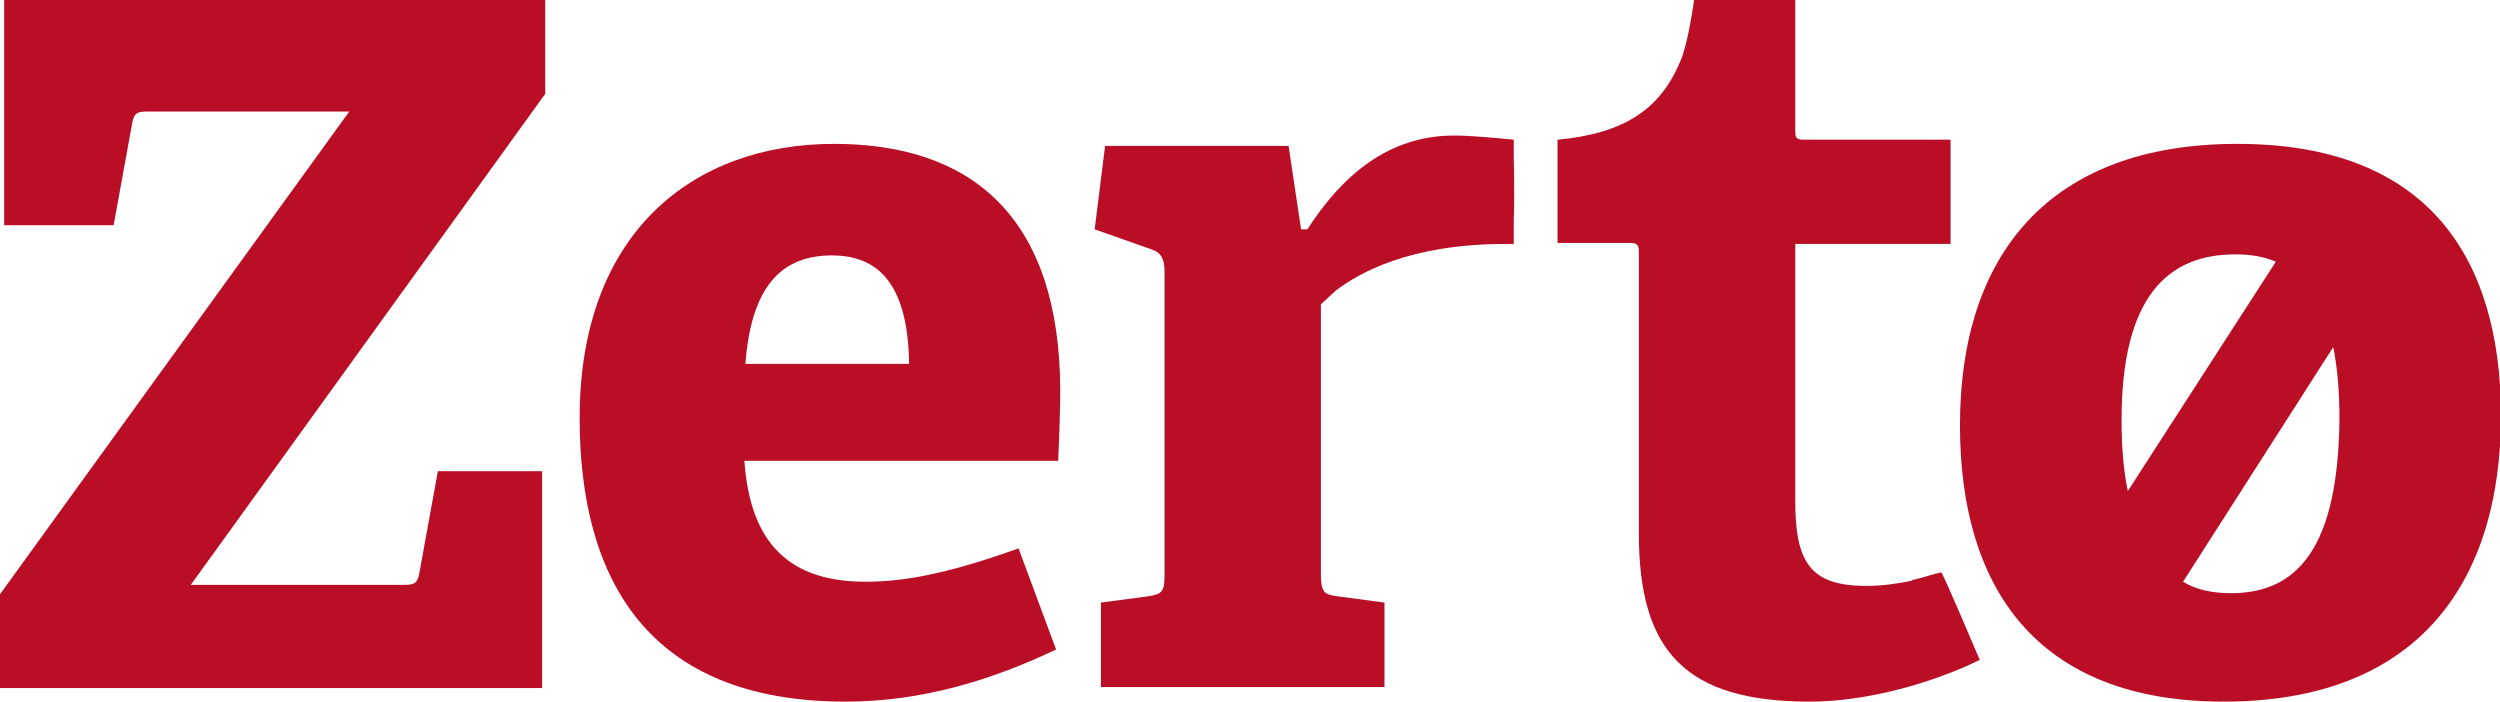 <?xml version="1.0" encoding="utf-8"?>
<!-- Generator: Adobe Illustrator 19.2.1, SVG Export Plug-In . SVG Version: 6.00 Build 0)  -->
<svg version="1.1" id="Layer_1" xmlns="http://www.w3.org/2000/svg" xmlns:xlink="http://www.w3.org/1999/xlink" x="0px" y="0px"
	 viewBox="0 0 239.8 67.3" style="enable-background:new 0 0 239.8 67.3;" xml:space="preserve">
<style type="text/css">
	.st0{fill:#BA0D26;}
</style>
<path class="st0" d="M71.5,34.9c0.6-8.1,4-10.4,8.3-10.4c4,0,7.3,2.2,7.4,10.4H71.5z M80,13.8c-13.5,0-24.4,8.5-24.4,26.3
	c0,15.4,6.5,27.2,25.5,27.2c7.4,0,14.1-2.1,20.2-5l-3.6-9.7C91,55,86.8,55.8,83,55.8c-8.1,0-11.1-4.6-11.6-11.6h30.1
	c0.1-2,0.2-5.4,0.2-6.6C101.7,20.6,93,13.8,80,13.8"/>
<path class="st0" d="M145.2,15.1v-1.7h0c0,0,0,0,0,0c-2-0.2-4.3-0.4-5.7-0.4c-6.4,0-10.8,3.9-14.1,9h-0.6l-1.2-8h-17.6L105,22
	l5.4,1.9c1,0.3,1.3,1,1.3,2.1v29.2c0,1.5-0.2,1.8-1.6,2l-4.5,0.6v8.1h27.2v-2.8v-5.3v0l-4.5-0.6c-0.7-0.1-1.1-0.2-1.3-0.5
	c-0.2-0.3-0.3-0.7-0.3-1.5l0,0c0,0,0,0,0,0l0,0c0,0,0-0.1,0-0.1V29.2c0,0,0.5-0.5,1.4-1.3c2.2-1.7,7.1-4.5,16.3-4.5h0.8v-2.3
	C145.3,18.6,145.2,15.1,145.2,15.1"/>
<path class="st0" d="M214,56.9c-1.7,0-3.3-0.3-4.6-1.1l14.4-22.5c0.4,1.9,0.6,4.2,0.6,6.8C224.3,52.5,220.4,56.9,214,56.9
	 M214.4,24.4c1.5,0,2.7,0.2,3.9,0.7l-14.2,22c-0.4-1.9-0.6-4.2-0.6-6.8C203.5,28.5,207.9,24.4,214.4,24.4 M214.6,13.8
	c-18,0-26.6,10.6-26.6,27c0,15.5,7.3,26.5,25.3,26.5c18.1,0,26.6-10.8,26.6-27.6C239.8,24.6,232.8,13.8,214.6,13.8"/>
<path class="st0" d="M183.6,55.6c-0.1,0-0.2,0-0.2,0.1c-1.4,0.3-2.9,0.5-4.4,0.5c-5.4,0-6.8-2.3-6.8-8.2v-0.7V24.1v-0.7v0h14.9v-10
	H173c-0.8,0-0.8-0.3-0.8-1V0.9V0.6V0c0,0-9.7,0-9.7,0c-0.3,2-0.6,3.7-1.1,5.3c-1.9,5.1-5.5,7.5-12,8.1v1.1v0v6.6v2.2v0h0.8h1.8h4.4
	c0.8,0,0.8,0.4,0.8,1v0.7v25.5v0v0.7c0,11.3,4.5,16.1,16.4,16.1c5.7,0,12-1.9,16.3-4c0,0-3.6-8.5-3.7-8.4
	C185.3,55.1,184.5,55.4,183.6,55.6"/>
<path class="st0" d="M2.6,0H0.9H0.4v21.6h0.5h1.7h8.3l1.8-9.9c0.2-0.9,0.5-1,1.5-1h19.3L0,57v6.6V66h52v-3.6v-0.8V45.2H42l-1.8,9.9
	c-0.2,0.9-0.5,1-1.5,1H18.3L52.3,9V0H17.6H2.6z"/>
</svg>
